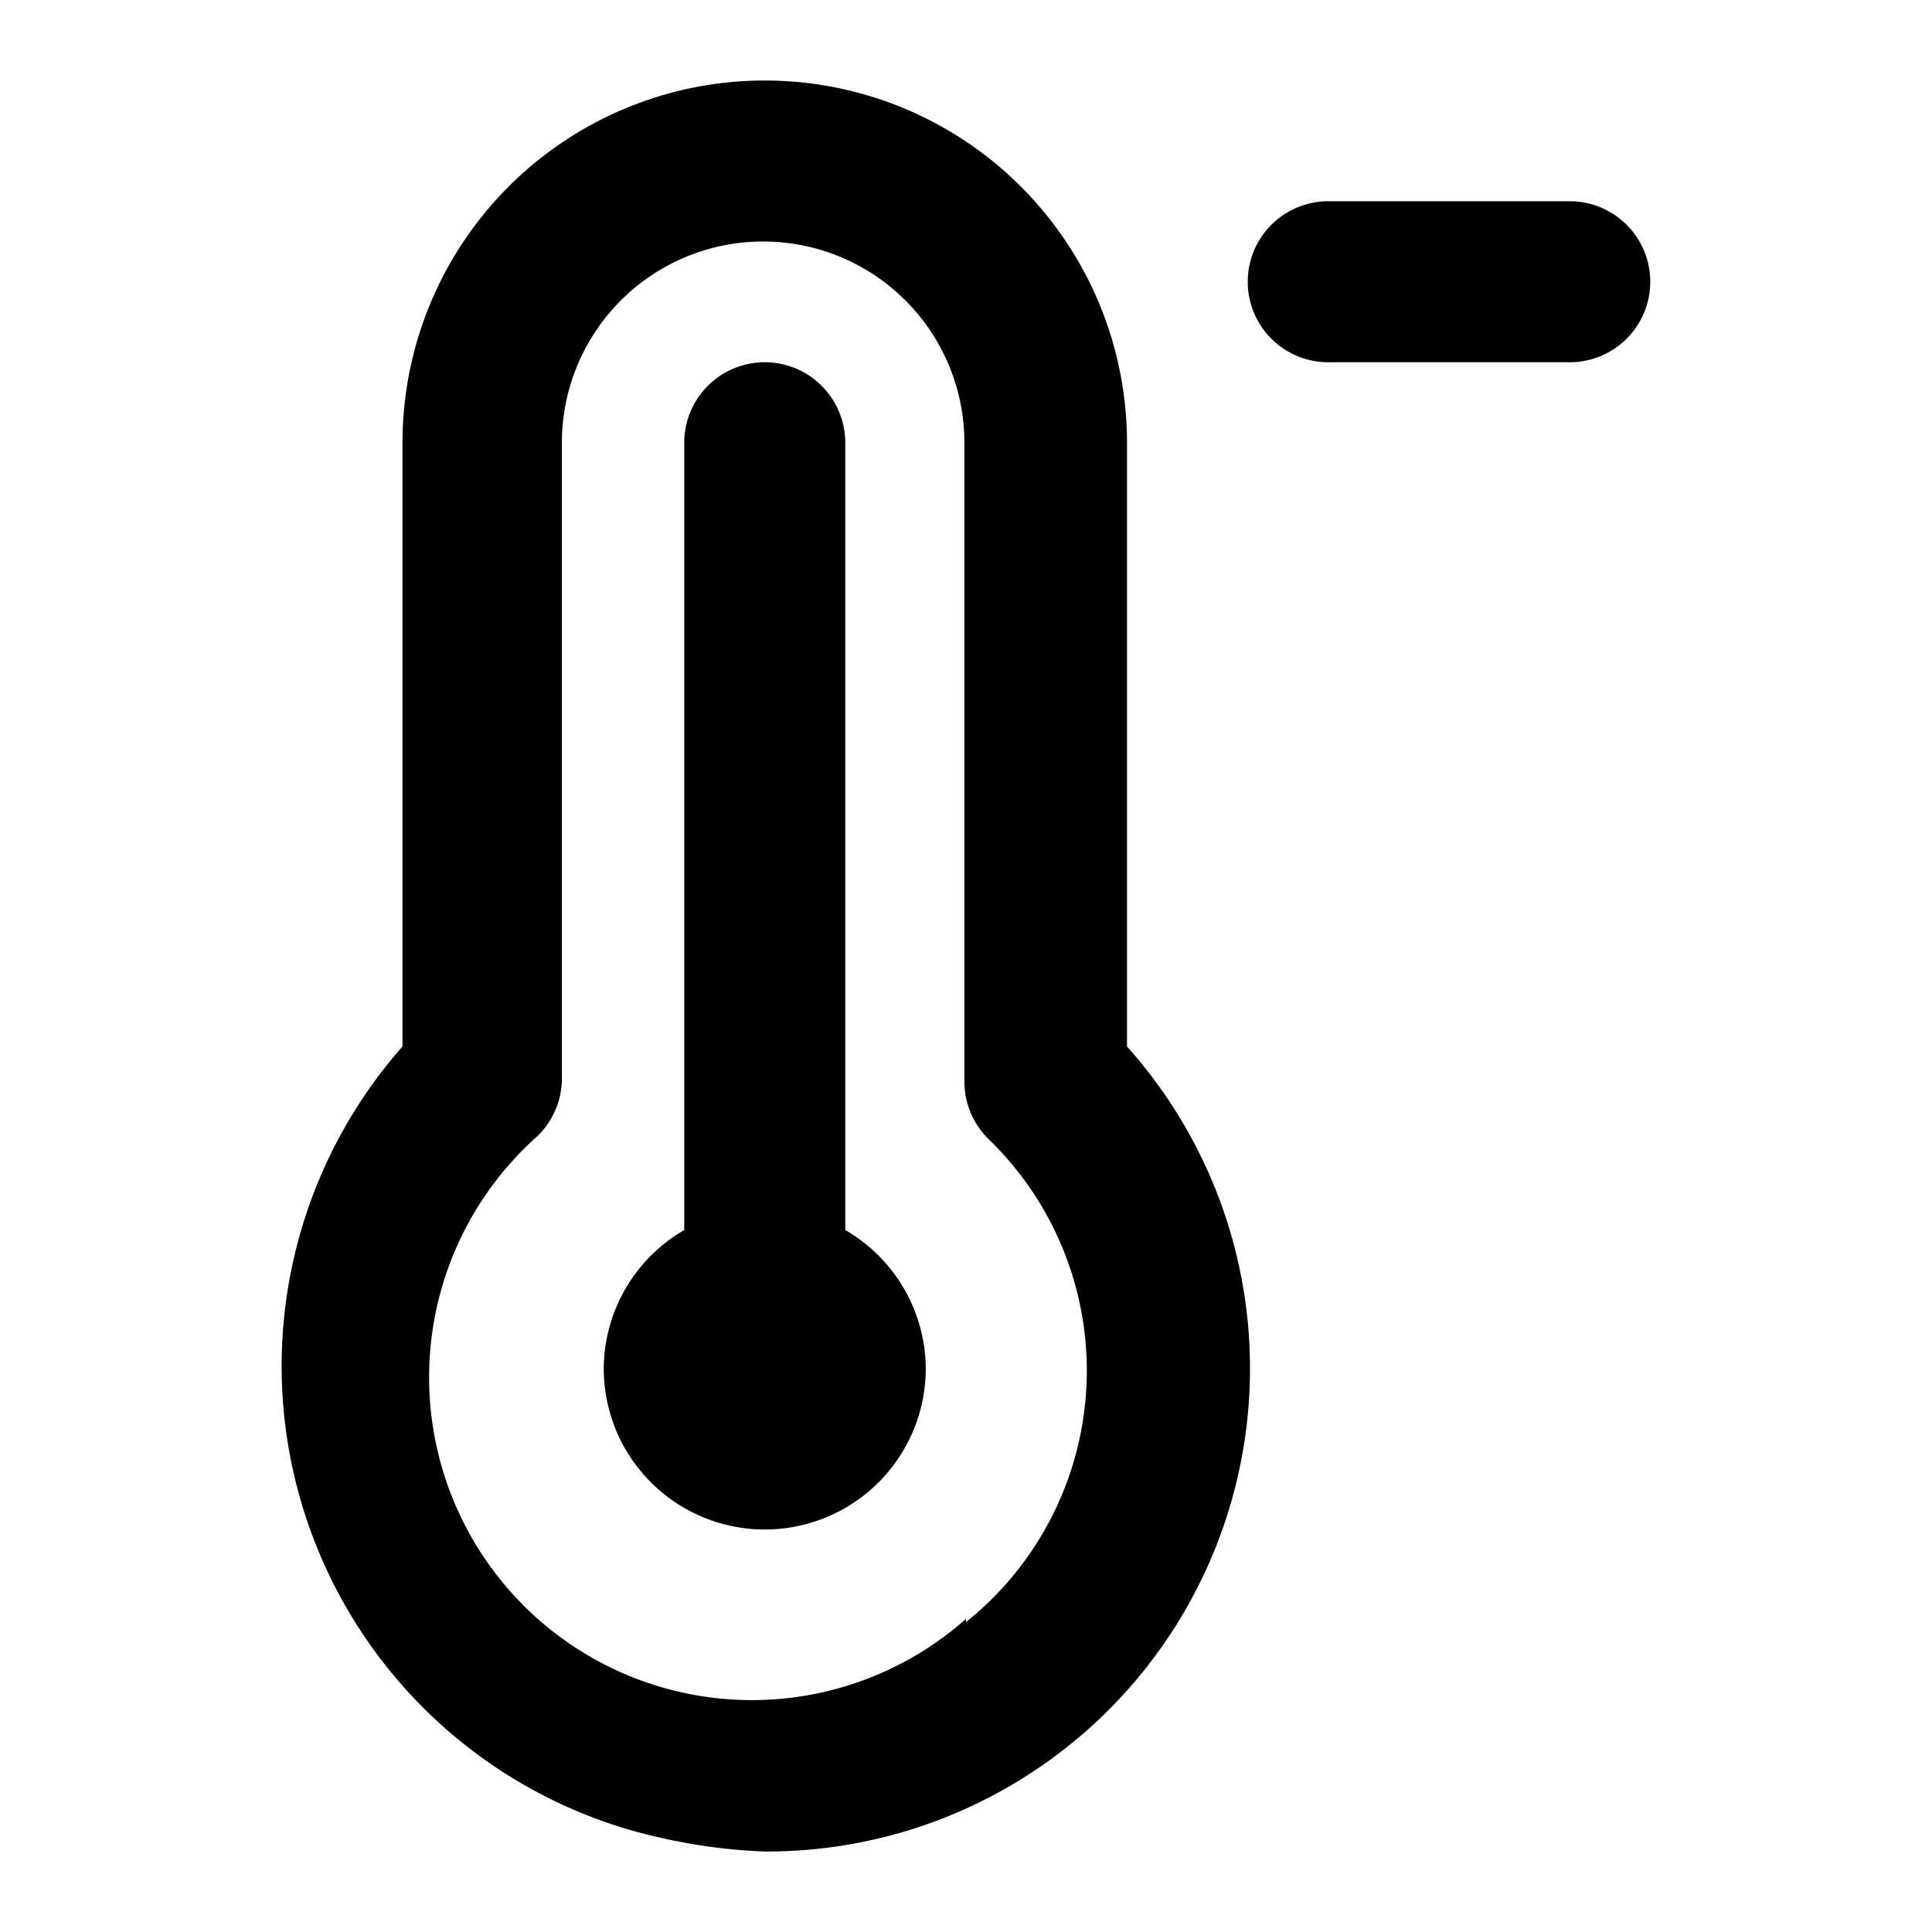 <svg xmlns="http://www.w3.org/2000/svg" viewBox="0 0 24 24"><path d="M14 5.5a4.5 4.5 0 00-9 0V13a6 6 0 003.21 9.83 7 7 0 001.28.17A6 6 0 0014 13zm-2 14.61a4 4 0 01-5.32-6 1 1 0 00.3-.71V5.5a2.5 2.5 0 015 0v7.94a1 1 0 00.3.71 4 4 0 01-.28 6zm-1.5-4.83V5.5a1 1 0 00-2 0v9.78a2 2 0 00-1 1.72 2 2 0 004 0 2 2 0 00-1-1.72zm9-12.78h-3a1 1 0 000 2h3a1 1 0 000-2z"/></svg>